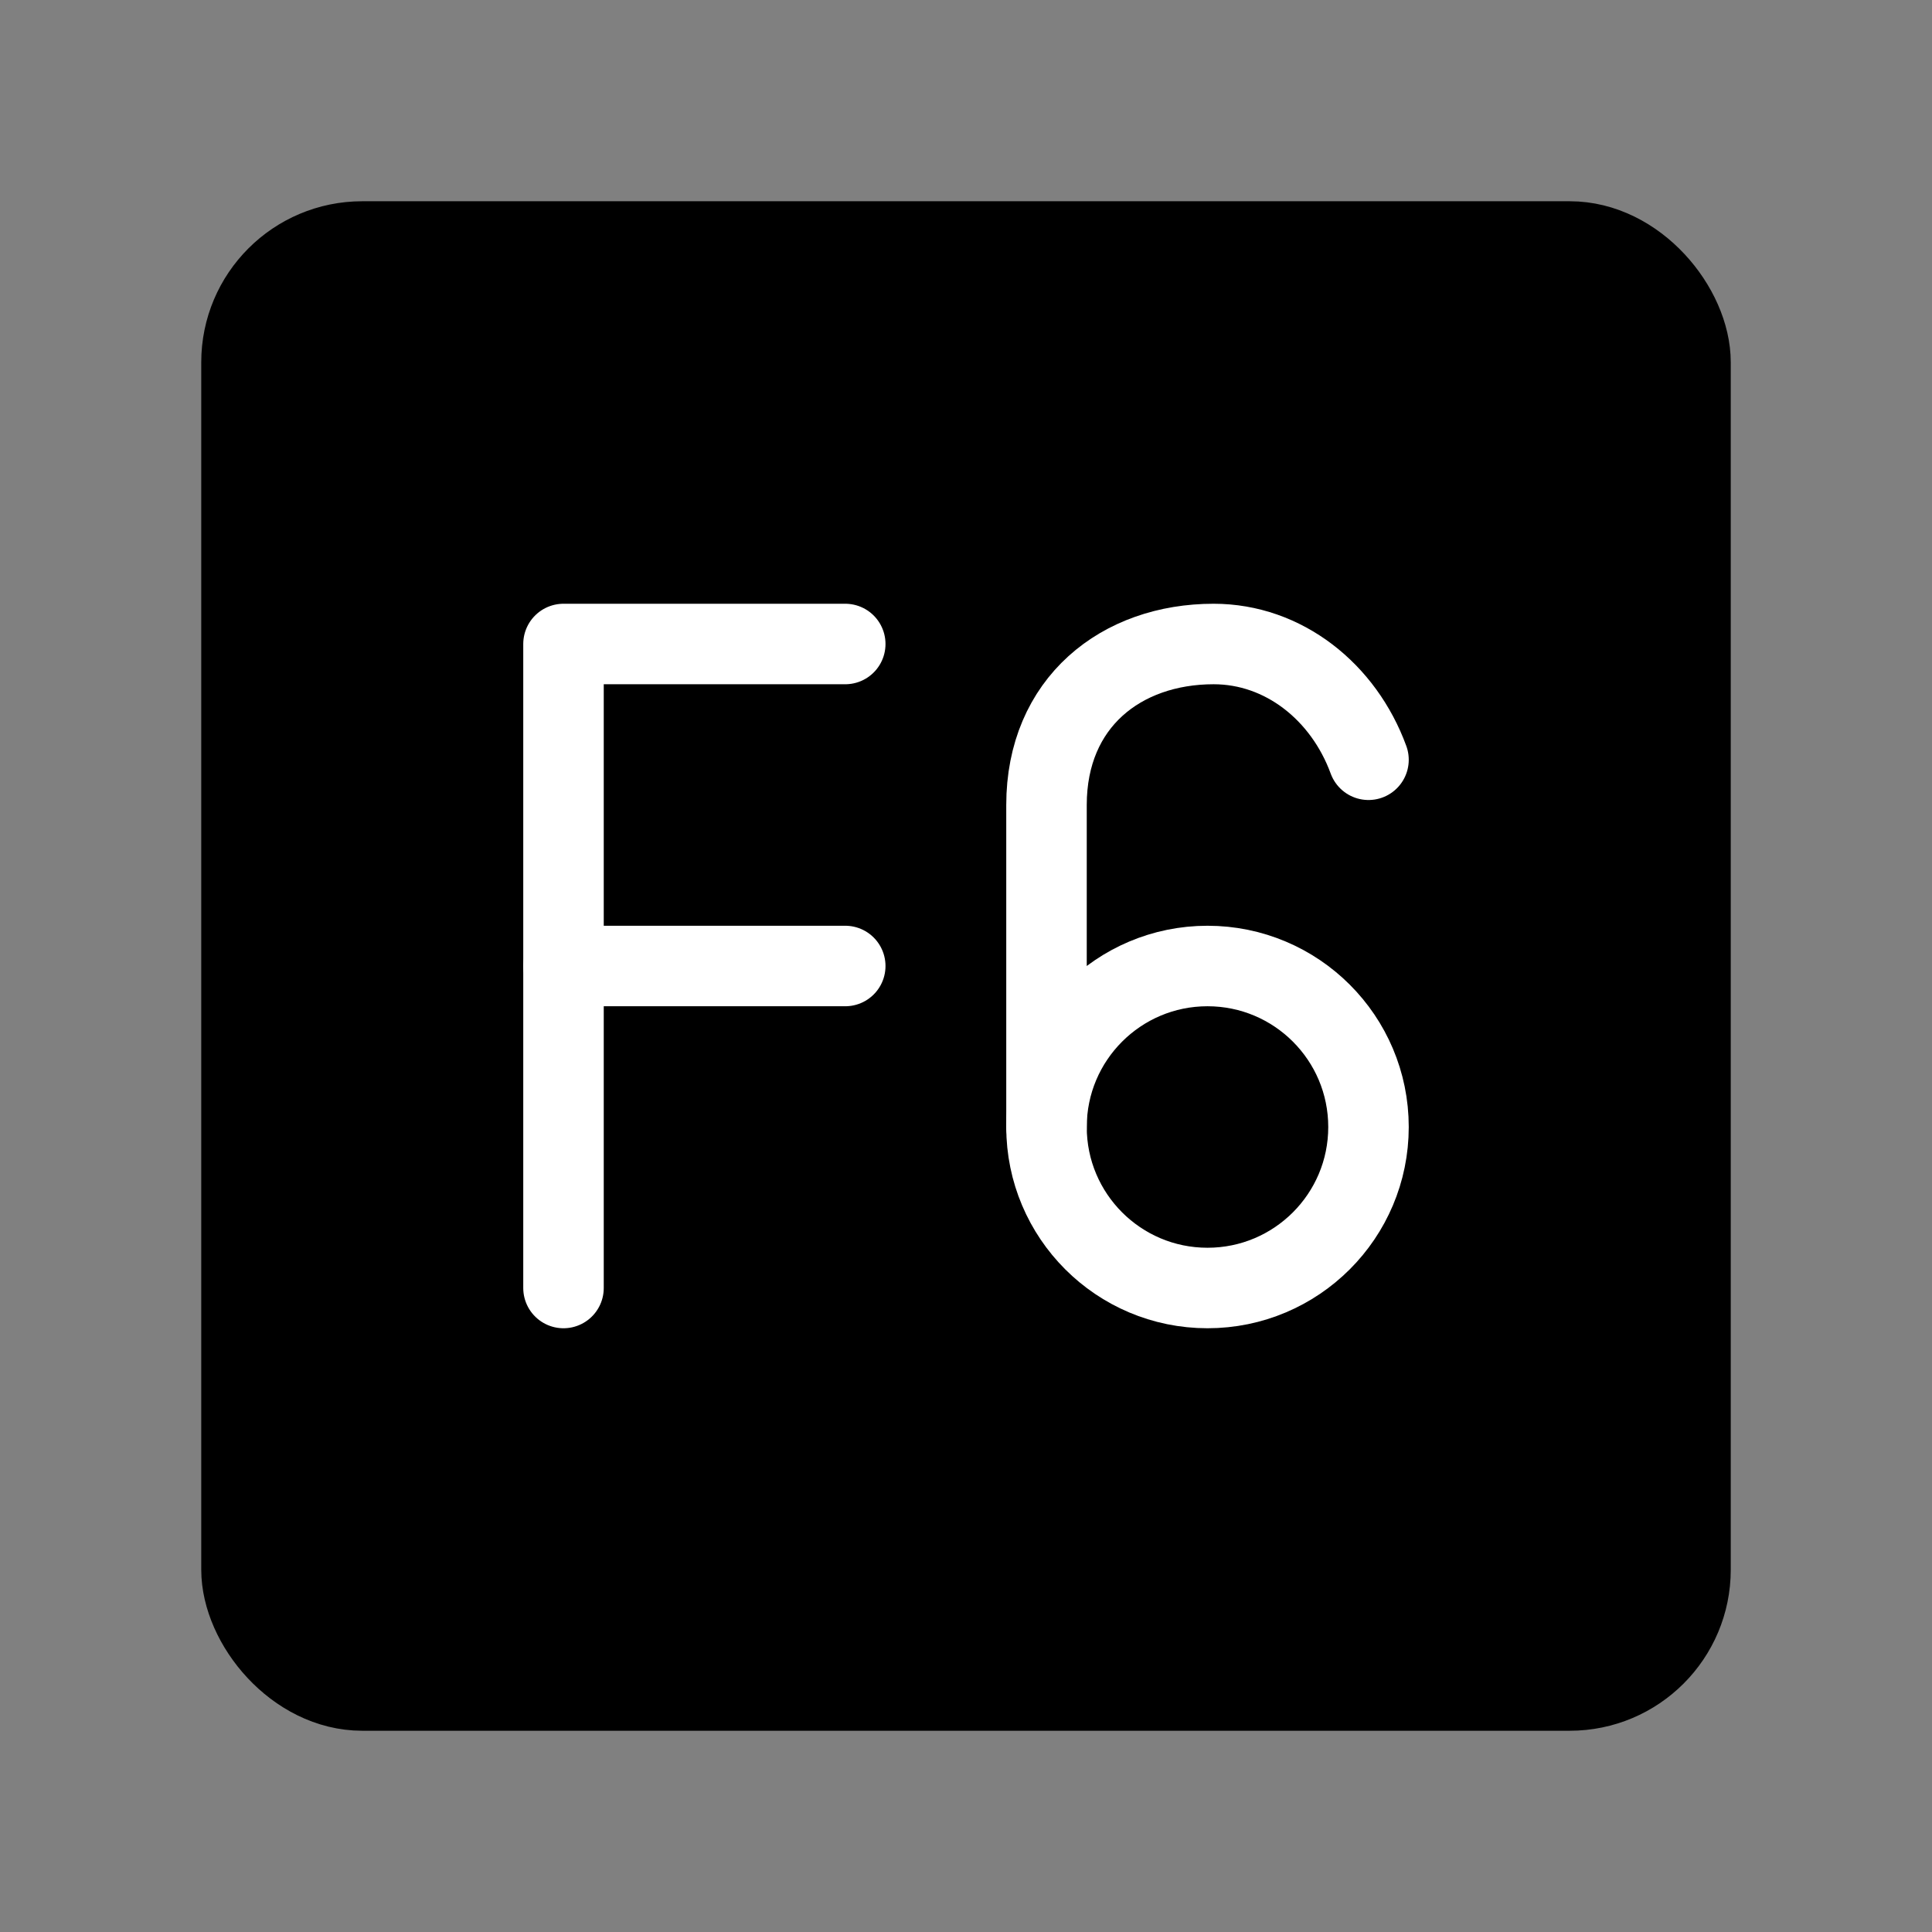 <svg viewBox="0 0 48 48" fill="none" xmlns="http://www.w3.org/2000/svg"><rect x="0" y="0" width="48" height="48" fill="#808080" stroke="none"/><rect x="6" y="6" width="36" height="36" rx="3" fill="currentColor" stroke="currentColor" stroke-width="2" stroke-linecap="round" stroke-linejoin="round"/><path d="M30 32C32.209 32 34 30.209 34 28C34 25.791 32.209 24 30 24C27.791 24 26 25.791 26 28C26 30.209 27.791 32 30 32Z" stroke="#fff" stroke-width="2"/><path d="M34 18.876C33.382 17.189 31.892 16 30.152 16C27.859 16 26 17.451 26 20V28" stroke="#fff" stroke-width="2" stroke-linecap="round" stroke-linejoin="round"/><path d="M21 16H14V32" stroke="#fff" stroke-width="2" stroke-linecap="round" stroke-linejoin="round"/><path d="M14 24H21" stroke="#fff" stroke-width="2" stroke-linecap="round" stroke-linejoin="round"/></svg>